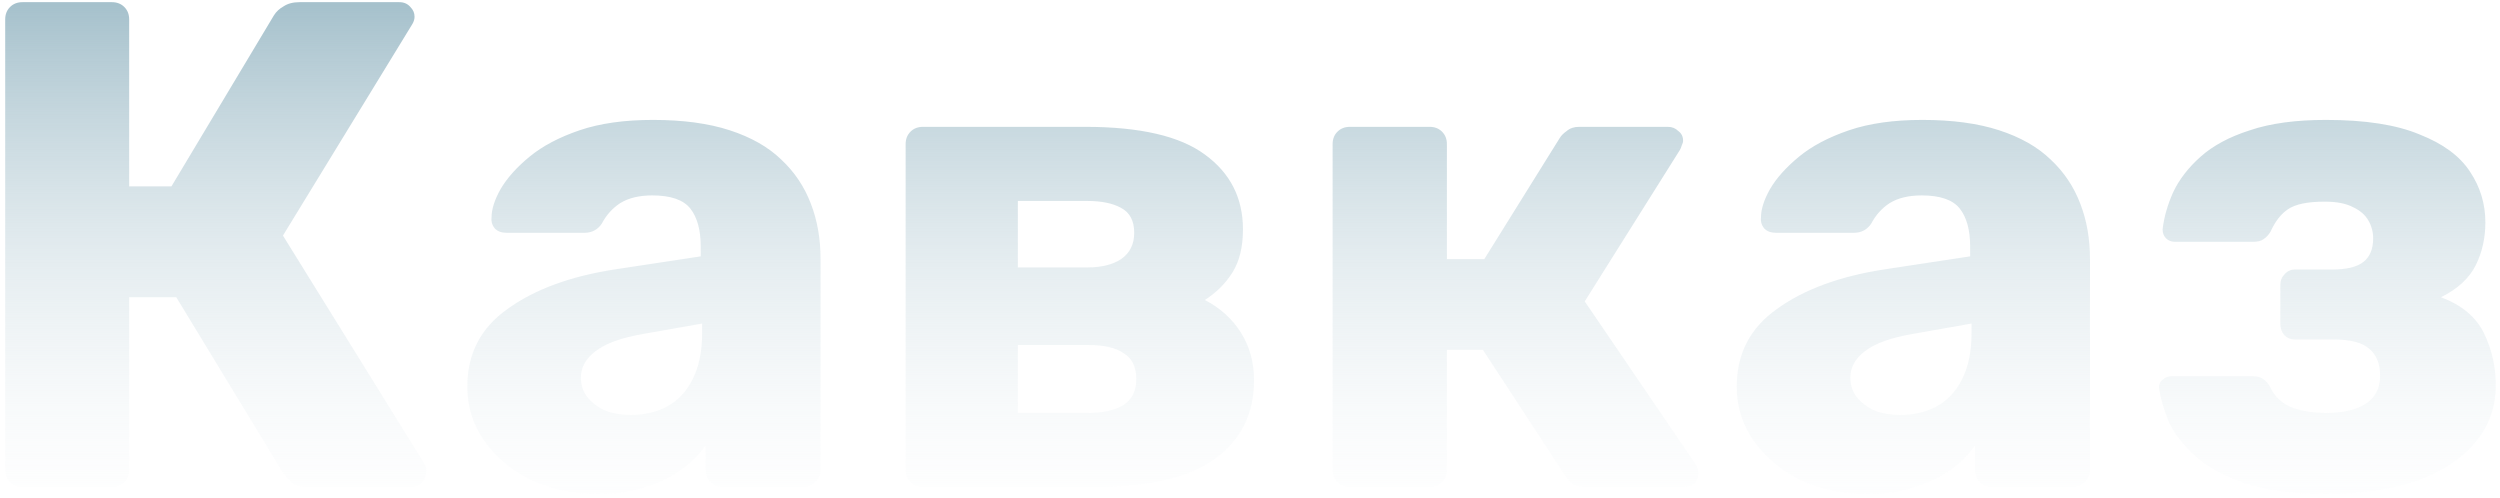 <?xml version="1.0" encoding="UTF-8"?> <svg xmlns="http://www.w3.org/2000/svg" width="462" height="92" viewBox="0 0 462 92" fill="none"> <path d="M4.16 90C3.221 90 2.453 89.701 1.856 89.104C1.259 88.507 0.96 87.739 0.96 86.8V3.6C0.96 2.661 1.259 1.893 1.856 1.296C2.453 0.699 3.221 0.4 4.16 0.4H20.672C21.611 0.4 22.379 0.699 22.976 1.296C23.573 1.893 23.872 2.661 23.872 3.6V34.448H31.68L50.624 2.832C51.051 2.149 51.648 1.595 52.416 1.168C53.184 0.656 54.165 0.4 55.36 0.4H73.792C74.645 0.4 75.328 0.699 75.84 1.296C76.352 1.808 76.608 2.405 76.608 3.088C76.608 3.6 76.437 4.112 76.096 4.624L52.288 43.536L78.4 85.648C78.656 85.989 78.784 86.459 78.784 87.056C78.784 87.909 78.485 88.635 77.888 89.232C77.376 89.744 76.693 90 75.84 90H56.896C55.531 90 54.507 89.701 53.824 89.104C53.227 88.507 52.757 87.995 52.416 87.568L32.576 54.928H23.872V86.8C23.872 87.739 23.573 88.507 22.976 89.104C22.379 89.701 21.611 90 20.672 90H4.16ZM110.55 91.28C105.942 91.28 101.803 90.427 98.134 88.72C94.55 86.928 91.691 84.539 89.558 81.552C87.425 78.565 86.358 75.195 86.358 71.44C86.358 65.381 88.833 60.603 93.782 57.104C98.731 53.52 105.302 51.088 113.494 49.808L129.494 47.376V45.584C129.494 42.512 128.854 40.165 127.574 38.544C126.294 36.923 123.947 36.112 120.534 36.112C118.145 36.112 116.182 36.581 114.646 37.52C113.195 38.459 112.043 39.739 111.19 41.36C110.422 42.469 109.355 43.024 107.99 43.024H93.654C92.715 43.024 91.99 42.768 91.478 42.256C90.966 41.659 90.753 40.976 90.838 40.208C90.838 38.672 91.393 36.923 92.502 34.96C93.697 32.912 95.489 30.907 97.878 28.944C100.267 26.981 103.339 25.36 107.094 24.08C110.849 22.8 115.371 22.16 120.662 22.16C126.209 22.16 130.945 22.8 134.87 24.08C138.795 25.36 141.953 27.152 144.342 29.456C146.817 31.76 148.651 34.491 149.846 37.648C151.041 40.72 151.638 44.133 151.638 47.888V86.8C151.638 87.739 151.297 88.507 150.614 89.104C150.017 89.701 149.291 90 148.438 90H133.59C132.651 90 131.883 89.701 131.286 89.104C130.689 88.507 130.39 87.739 130.39 86.8V82.32C129.281 83.941 127.787 85.435 125.91 86.8C124.033 88.165 121.814 89.232 119.254 90C116.779 90.853 113.878 91.28 110.55 91.28ZM116.566 76.688C119.041 76.688 121.259 76.176 123.222 75.152C125.27 74.043 126.849 72.379 127.958 70.16C129.153 67.856 129.75 64.997 129.75 61.584V59.792L118.87 61.712C114.859 62.395 111.915 63.461 110.038 64.912C108.246 66.277 107.35 67.899 107.35 69.776C107.35 71.227 107.777 72.464 108.63 73.488C109.483 74.512 110.593 75.323 111.958 75.92C113.323 76.432 114.859 76.688 116.566 76.688ZM170.562 90C169.623 90 168.855 89.701 168.258 89.104C167.661 88.507 167.362 87.739 167.362 86.8V26.64C167.362 25.701 167.661 24.933 168.258 24.336C168.855 23.739 169.623 23.44 170.562 23.44H200.514C210.669 23.44 218.05 25.147 222.658 28.56C227.351 31.973 229.698 36.581 229.698 42.384C229.698 45.627 229.058 48.272 227.778 50.32C226.498 52.368 224.791 54.075 222.658 55.44C225.474 56.891 227.693 58.896 229.314 61.456C230.935 64.016 231.746 66.96 231.746 70.288C231.746 76.432 229.357 81.253 224.578 84.752C219.799 88.251 212.375 90 202.306 90H170.562ZM188.098 76.304H201.154C203.799 76.304 205.933 75.835 207.554 74.896C209.175 73.872 209.986 72.251 209.986 70.032C209.986 67.813 209.218 66.235 207.682 65.296C206.231 64.272 204.055 63.76 201.154 63.76H188.098V76.304ZM188.098 49.424H200.898C203.543 49.424 205.634 48.912 207.17 47.888C208.791 46.779 209.602 45.157 209.602 43.024C209.602 40.805 208.791 39.269 207.17 38.416C205.634 37.563 203.543 37.136 200.898 37.136H188.098V49.424ZM249.467 90C248.528 90 247.76 89.701 247.163 89.104C246.566 88.507 246.267 87.739 246.267 86.8V26.64C246.267 25.701 246.566 24.933 247.163 24.336C247.76 23.739 248.528 23.44 249.467 23.44H264.187C265.126 23.44 265.894 23.739 266.491 24.336C267.088 24.933 267.387 25.701 267.387 26.64V47.888H274.299L288.251 25.488C288.507 25.061 288.934 24.635 289.531 24.208C290.128 23.696 290.896 23.44 291.835 23.44H308.219C308.987 23.44 309.627 23.696 310.139 24.208C310.736 24.635 311.035 25.232 311.035 26C311.035 26.256 310.95 26.555 310.779 26.896C310.694 27.237 310.566 27.536 310.395 27.792L292.859 55.696L313.339 85.776C313.68 86.288 313.851 86.843 313.851 87.44C313.851 88.208 313.595 88.848 313.083 89.36C312.571 89.787 311.888 90 311.035 90H292.987C292.048 90 291.28 89.829 290.683 89.488C290.171 89.061 289.702 88.549 289.275 87.952L274.043 64.656H267.387V86.8C267.387 87.739 267.088 88.507 266.491 89.104C265.894 89.701 265.126 90 264.187 90H249.467ZM345.14 91.28C340.532 91.28 336.393 90.427 332.724 88.72C329.14 86.928 326.281 84.539 324.148 81.552C322.015 78.565 320.948 75.195 320.948 71.44C320.948 65.381 323.423 60.603 328.372 57.104C333.321 53.52 339.892 51.088 348.084 49.808L364.084 47.376V45.584C364.084 42.512 363.444 40.165 362.164 38.544C360.884 36.923 358.537 36.112 355.124 36.112C352.735 36.112 350.772 36.581 349.236 37.52C347.785 38.459 346.633 39.739 345.78 41.36C345.012 42.469 343.945 43.024 342.58 43.024H328.244C327.305 43.024 326.58 42.768 326.068 42.256C325.556 41.659 325.343 40.976 325.428 40.208C325.428 38.672 325.983 36.923 327.092 34.96C328.287 32.912 330.079 30.907 332.468 28.944C334.857 26.981 337.929 25.36 341.684 24.08C345.439 22.8 349.961 22.16 355.252 22.16C360.799 22.16 365.535 22.8 369.46 24.08C373.385 25.36 376.543 27.152 378.932 29.456C381.407 31.76 383.241 34.491 384.436 37.648C385.631 40.72 386.228 44.133 386.228 47.888V86.8C386.228 87.739 385.887 88.507 385.204 89.104C384.607 89.701 383.881 90 383.028 90H368.18C367.241 90 366.473 89.701 365.876 89.104C365.279 88.507 364.98 87.739 364.98 86.8V82.32C363.871 83.941 362.377 85.435 360.5 86.8C358.623 88.165 356.404 89.232 353.844 90C351.369 90.853 348.468 91.28 345.14 91.28ZM351.156 76.688C353.631 76.688 355.849 76.176 357.812 75.152C359.86 74.043 361.439 72.379 362.548 70.16C363.743 67.856 364.34 64.997 364.34 61.584V59.792L353.46 61.712C349.449 62.395 346.505 63.461 344.628 64.912C342.836 66.277 341.94 67.899 341.94 69.776C341.94 71.227 342.367 72.464 343.22 73.488C344.073 74.512 345.183 75.323 346.548 75.92C347.913 76.432 349.449 76.688 351.156 76.688ZM429.856 91.28C423.883 91.28 418.933 90.64 415.008 89.36C411.168 88.08 408.096 86.416 405.792 84.368C403.488 82.32 401.824 80.187 400.8 77.968C399.861 75.664 399.264 73.616 399.008 71.824C398.923 71.141 399.136 70.587 399.648 70.16C400.16 69.733 400.715 69.52 401.312 69.52H416.16C417.099 69.52 417.781 69.691 418.208 70.032C418.72 70.373 419.147 70.843 419.488 71.44C420.256 73.147 421.493 74.384 423.2 75.152C424.992 75.92 427.296 76.304 430.112 76.304C432.075 76.304 433.781 76.048 435.232 75.536C436.768 75.024 437.92 74.256 438.688 73.232C439.456 72.208 439.84 70.928 439.84 69.392C439.84 67.259 439.2 65.637 437.92 64.528C436.64 63.333 434.421 62.736 431.264 62.736H424.096C423.328 62.736 422.688 62.48 422.176 61.968C421.664 61.371 421.408 60.688 421.408 59.92V52.624C421.408 51.856 421.664 51.216 422.176 50.704C422.688 50.107 423.328 49.808 424.096 49.808H431.008C433.653 49.808 435.573 49.339 436.768 48.4C437.963 47.461 438.56 46.011 438.56 44.048C438.56 42.853 438.261 41.744 437.664 40.72C437.067 39.696 436.128 38.885 434.848 38.288C433.568 37.605 431.819 37.264 429.6 37.264C426.443 37.264 424.181 37.733 422.816 38.672C421.536 39.525 420.469 40.891 419.616 42.768C419.275 43.365 418.848 43.835 418.336 44.176C417.909 44.517 417.227 44.688 416.288 44.688H401.952C401.269 44.688 400.715 44.475 400.288 44.048C399.861 43.621 399.648 43.067 399.648 42.384C399.904 40.165 400.544 37.904 401.568 35.6C402.677 33.211 404.384 30.992 406.688 28.944C408.992 26.896 412.021 25.275 415.776 24.08C419.531 22.8 424.224 22.16 429.856 22.16C437.109 22.16 442.869 23.056 447.136 24.848C451.488 26.555 454.603 28.859 456.48 31.76C458.357 34.576 459.296 37.691 459.296 41.104C459.296 44.005 458.699 46.651 457.504 49.04C456.309 51.429 454.176 53.392 451.104 54.928C454.944 56.379 457.589 58.597 459.04 61.584C460.491 64.571 461.216 67.771 461.216 71.184C461.216 75.28 459.936 78.821 457.376 81.808C454.901 84.795 451.317 87.141 446.624 88.848C441.931 90.469 436.341 91.28 429.856 91.28Z" fill="url(#paint0_linear_29_753)"></path> <defs> <linearGradient id="paint0_linear_29_753" x1="528" y1="1" x2="528" y2="105" gradientUnits="userSpaceOnUse"> <stop stop-color="#A6C1CC"></stop> <stop offset="1" stop-color="white" stop-opacity="0"></stop> </linearGradient> </defs> </svg> 